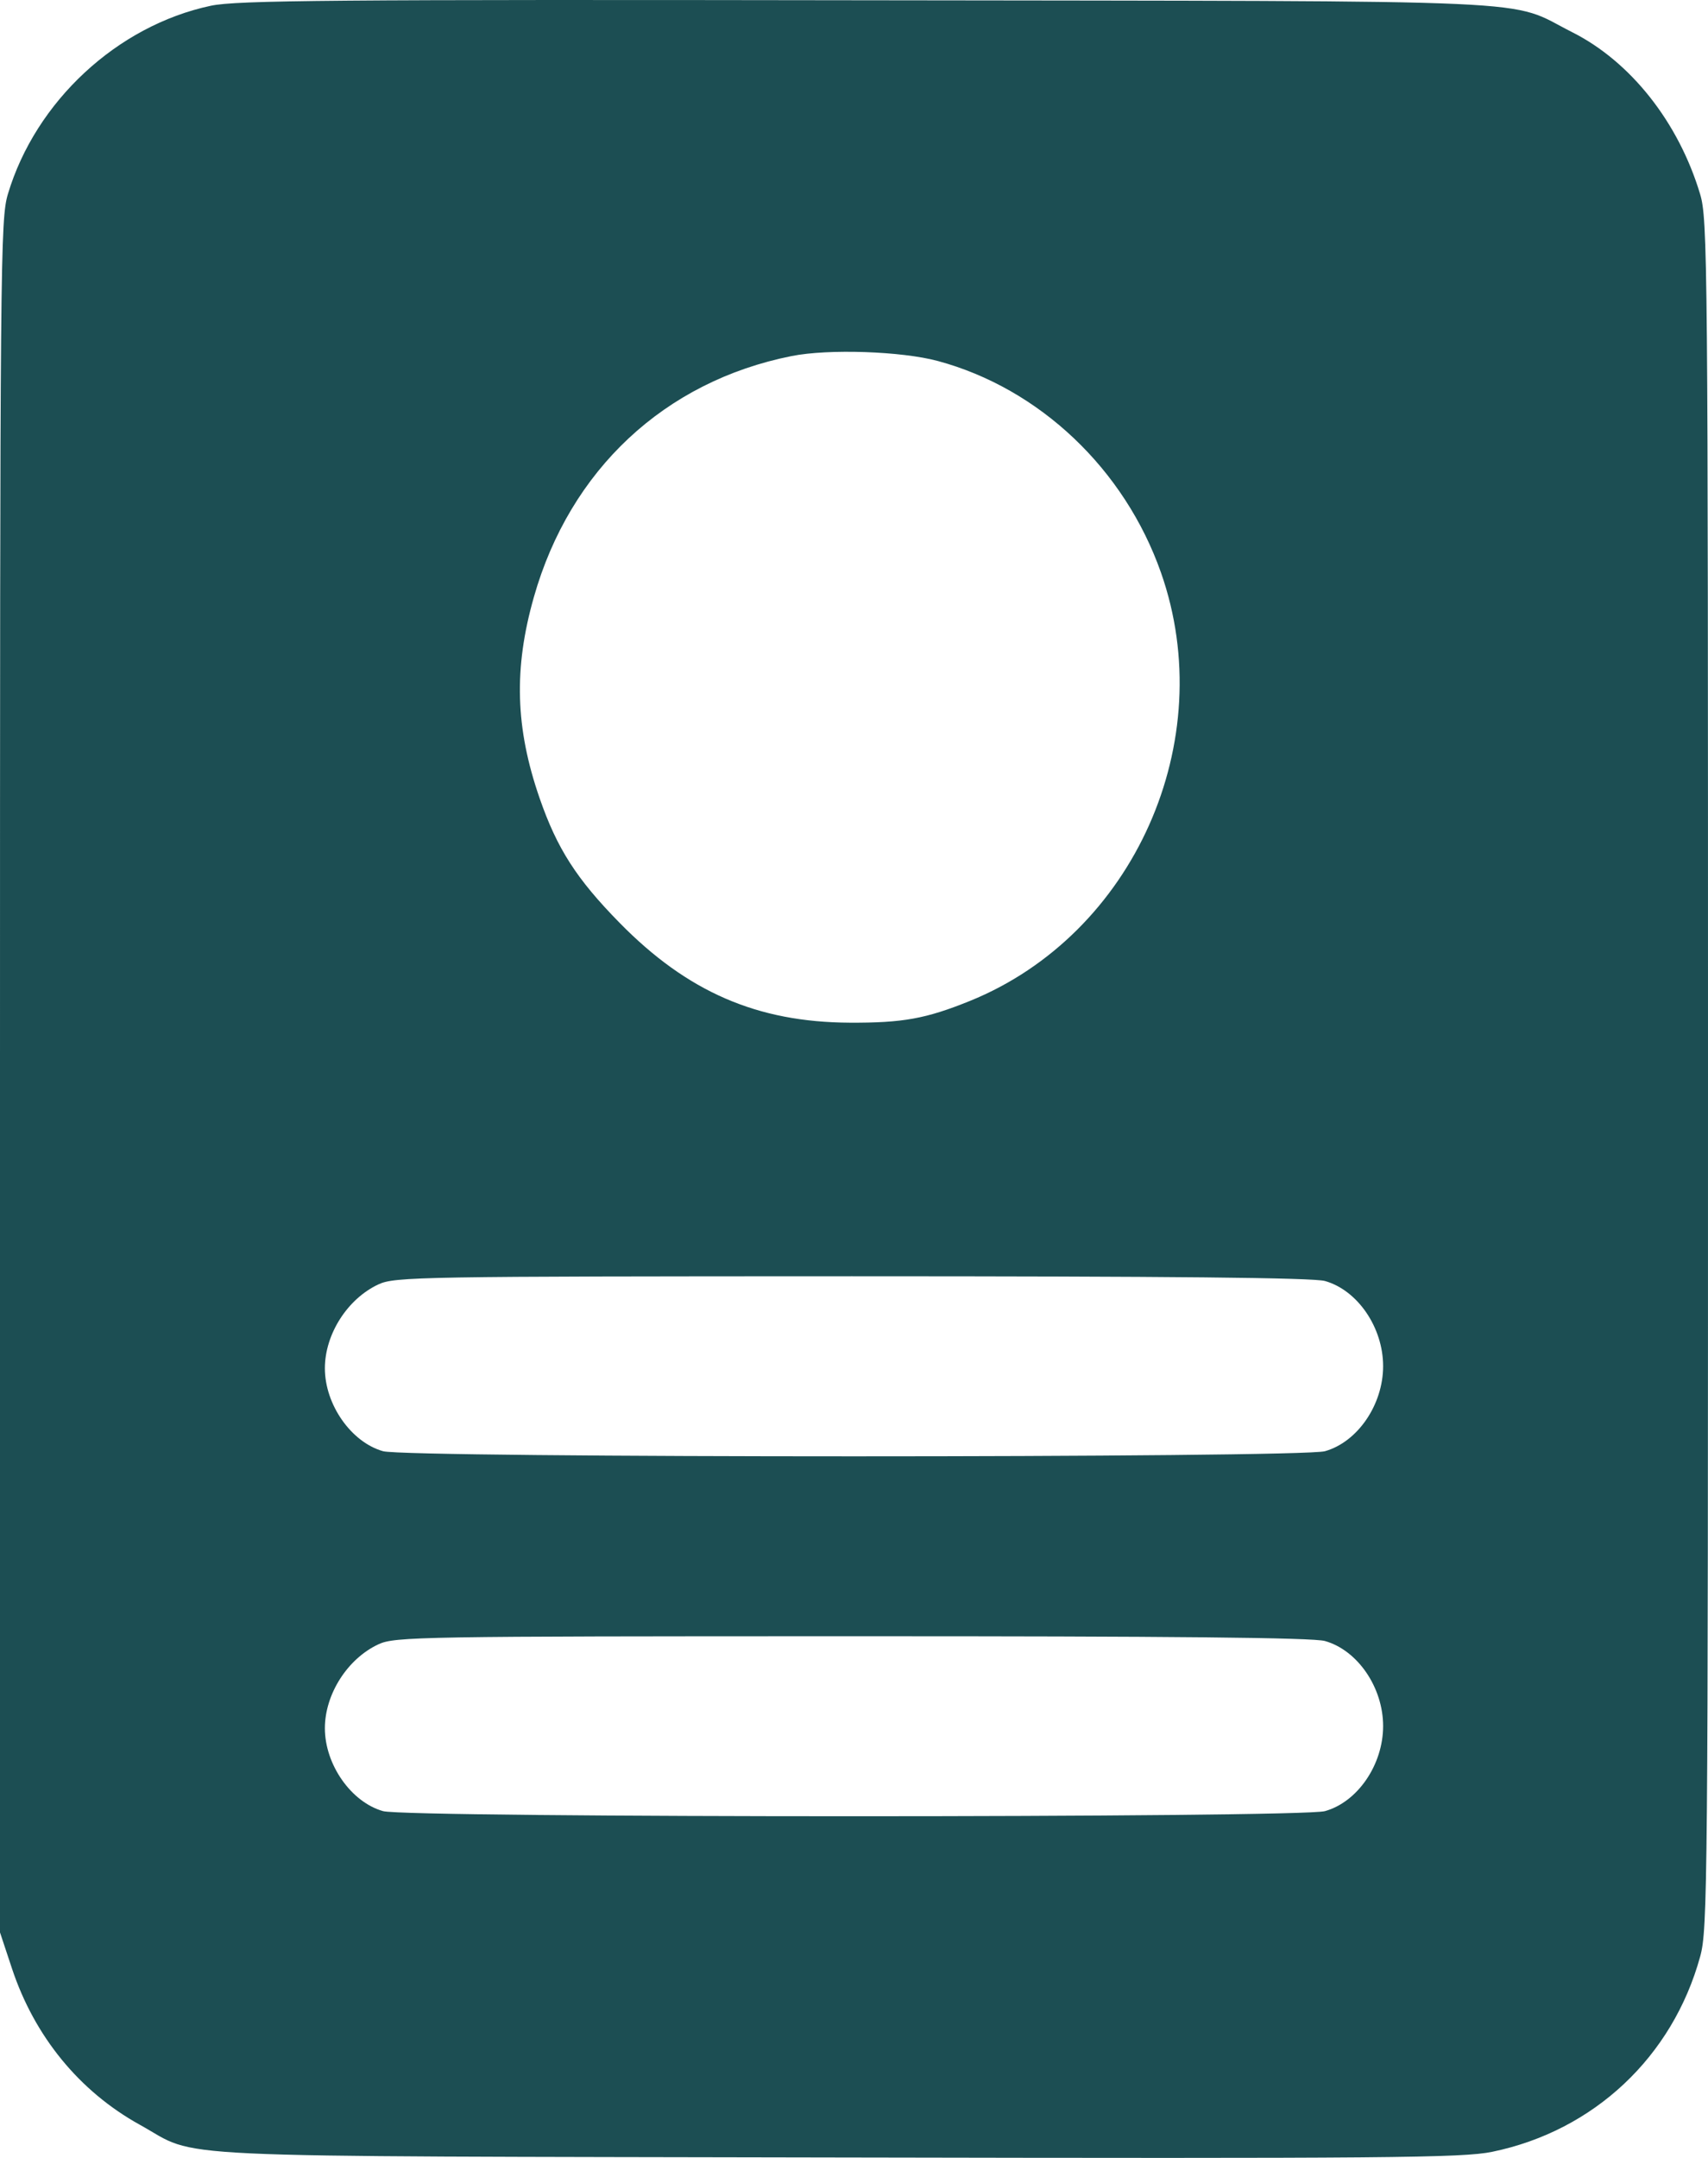 <?xml version="1.0" encoding="UTF-8"?> <svg xmlns="http://www.w3.org/2000/svg" width="19" height="24" viewBox="0 0 19 24" fill="none"> <path fill-rule="evenodd" clip-rule="evenodd" d="M2.345 0.064C1.304 0.285 0.396 1.128 0.088 2.158C0.004 2.438 0 2.886 0 11.972V21.492L0.133 21.893C0.384 22.649 0.883 23.259 1.555 23.631C2.243 24.011 1.573 23.979 9.309 23.995C15.451 24.007 16.266 24 16.599 23.932C17.73 23.699 18.606 22.877 18.913 21.76C18.996 21.458 19 20.983 19 11.947C19 2.866 18.996 2.439 18.912 2.158C18.672 1.359 18.139 0.685 17.489 0.358C16.748 -0.016 17.408 0.014 9.644 0.003C3.705 -0.006 2.631 0.003 2.345 0.064ZM10.433 4.015C11.565 4.321 12.51 5.217 12.915 6.369C13.573 8.242 12.614 10.392 10.79 11.132C10.3 11.33 10.044 11.377 9.452 11.374C8.423 11.369 7.646 11.032 6.892 10.263C6.413 9.775 6.197 9.438 6.003 8.878C5.732 8.097 5.713 7.434 5.939 6.64C6.341 5.225 7.392 4.242 8.806 3.96C9.217 3.878 10.029 3.906 10.433 4.015ZM14.739 14.247C15.103 14.35 15.386 14.765 15.386 15.194C15.386 15.622 15.103 16.037 14.739 16.14C14.471 16.216 4.529 16.216 4.261 16.14C3.907 16.04 3.614 15.622 3.614 15.218C3.614 14.838 3.866 14.444 4.211 14.284C4.393 14.2 4.672 14.195 9.476 14.194C13.033 14.194 14.606 14.21 14.739 14.247ZM14.739 18.251C15.103 18.354 15.386 18.768 15.386 19.197C15.386 19.626 15.103 20.041 14.739 20.143C14.471 20.219 4.529 20.219 4.261 20.143C3.907 20.043 3.614 19.626 3.614 19.221C3.614 18.842 3.866 18.447 4.211 18.287C4.393 18.203 4.672 18.198 9.476 18.198C13.033 18.197 14.606 18.213 14.739 18.251Z" fill="#1C4E53"></path> </svg> 